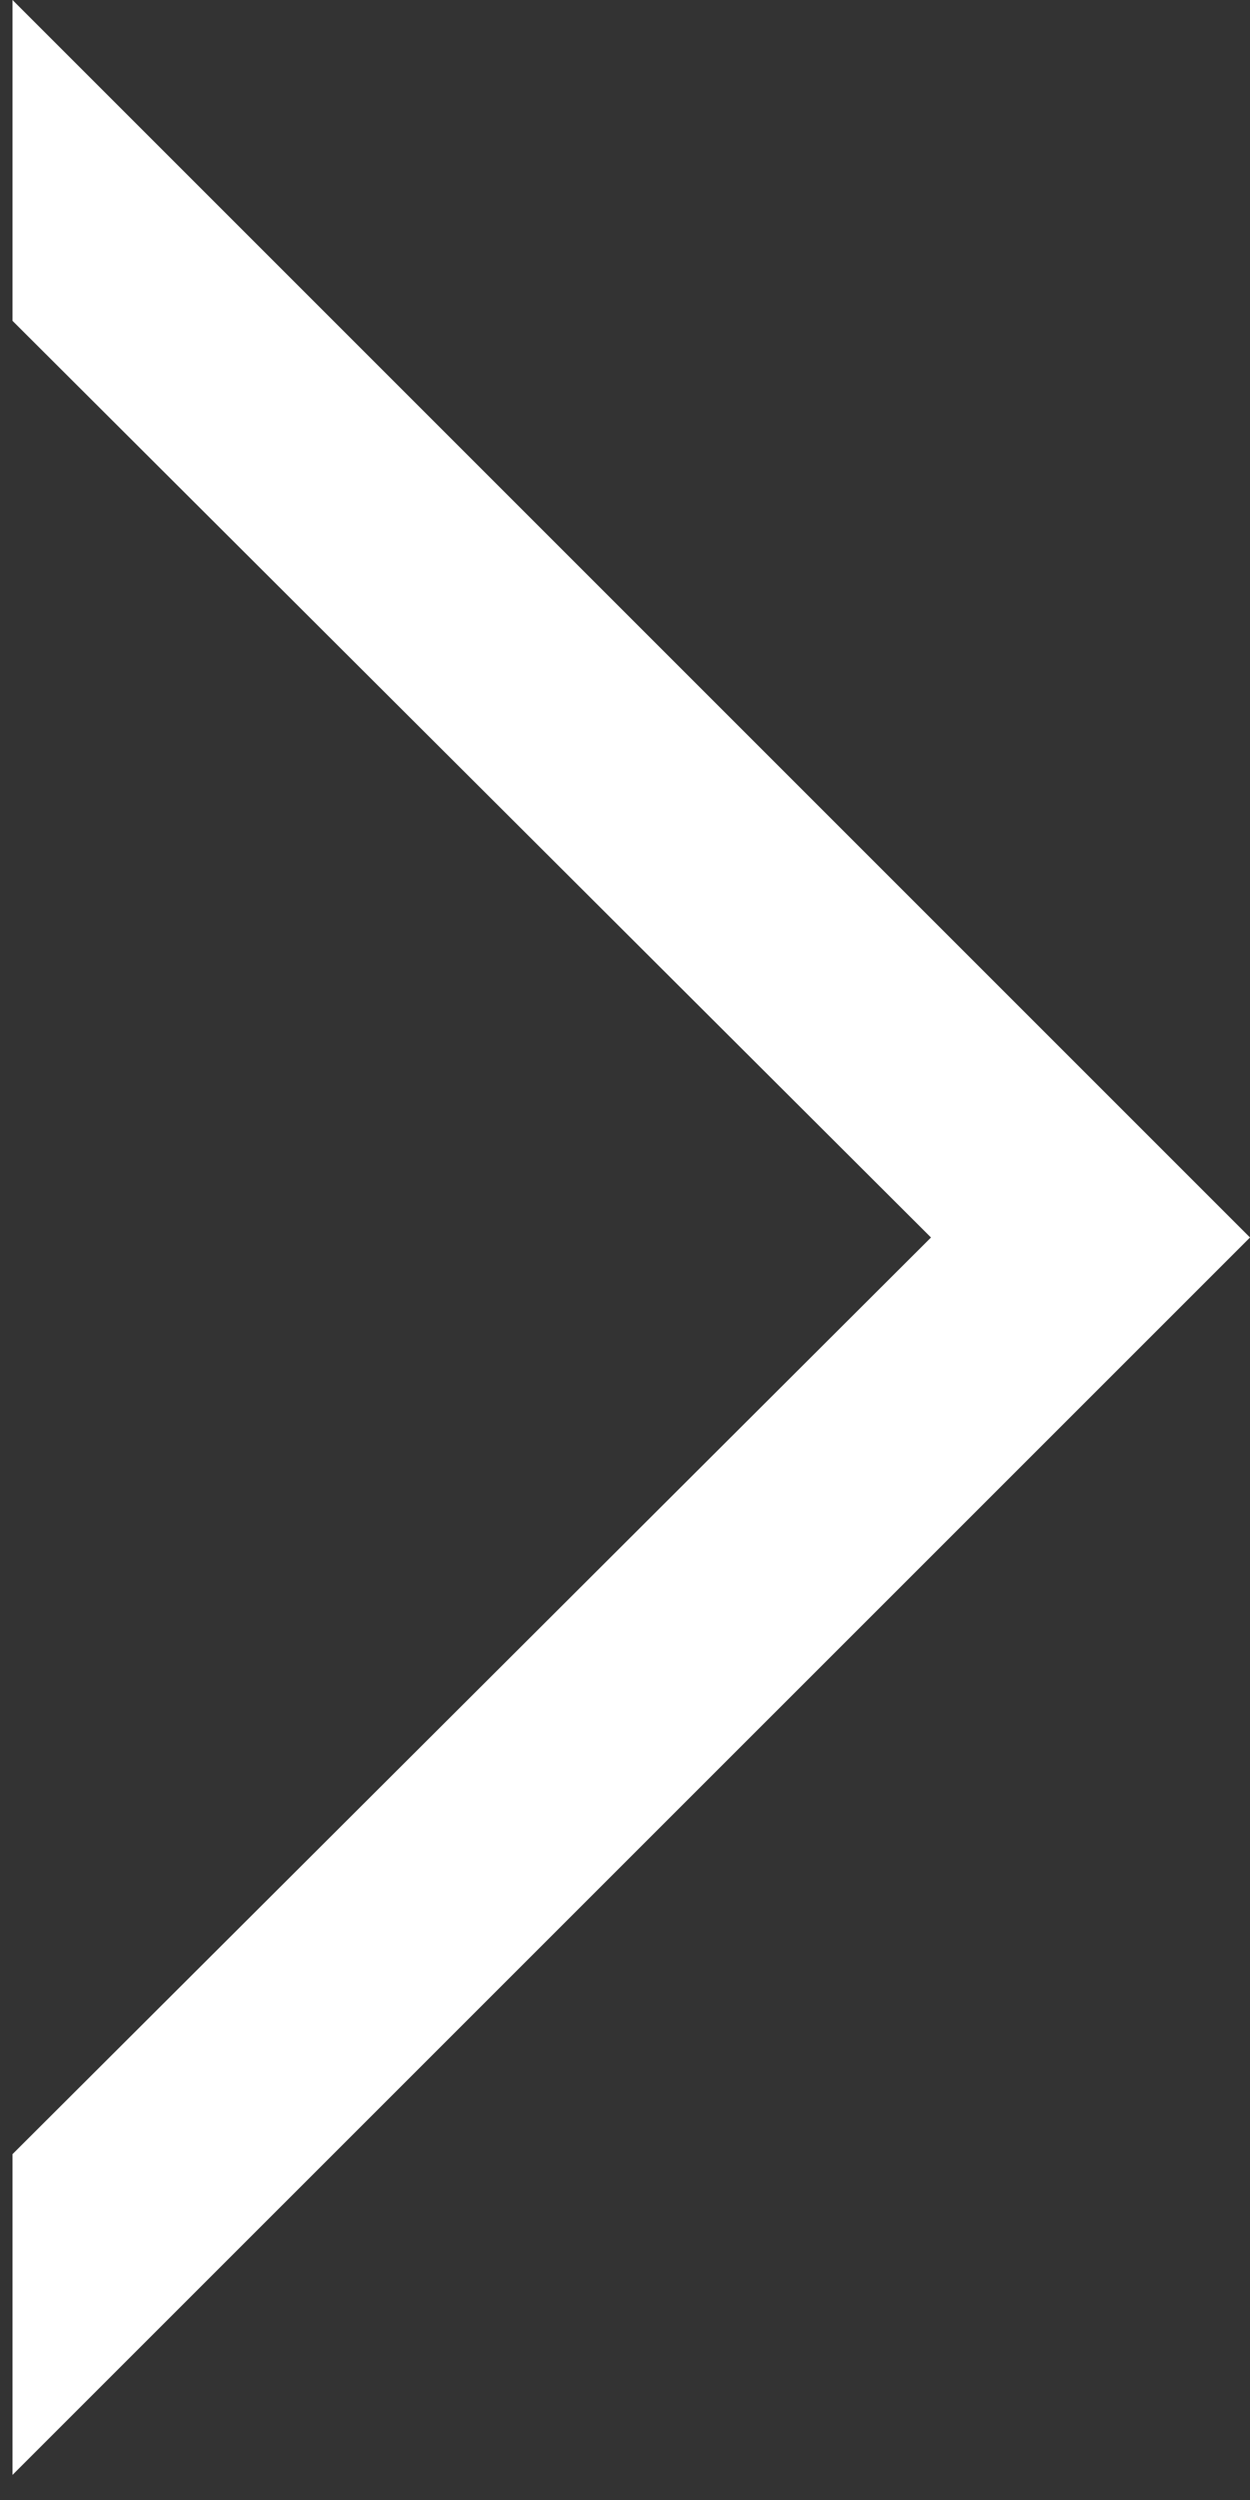 <svg width="15" height="30" viewBox="0 0 15 30" fill="none" xmlns="http://www.w3.org/2000/svg">
<rect x="0" y="0" width="15" height="30" fill="#333333" stroke="none"/>
<path id="Rectangle 23 (Stroke)" fill-rule="evenodd" clip-rule="evenodd" d="M15 14.85L0.15 -7.51491e-05L0.15 3.85L11.172 14.85L0.15 25.85L0.15 29.699L15 14.85Z" fill="white"/>
</svg>
